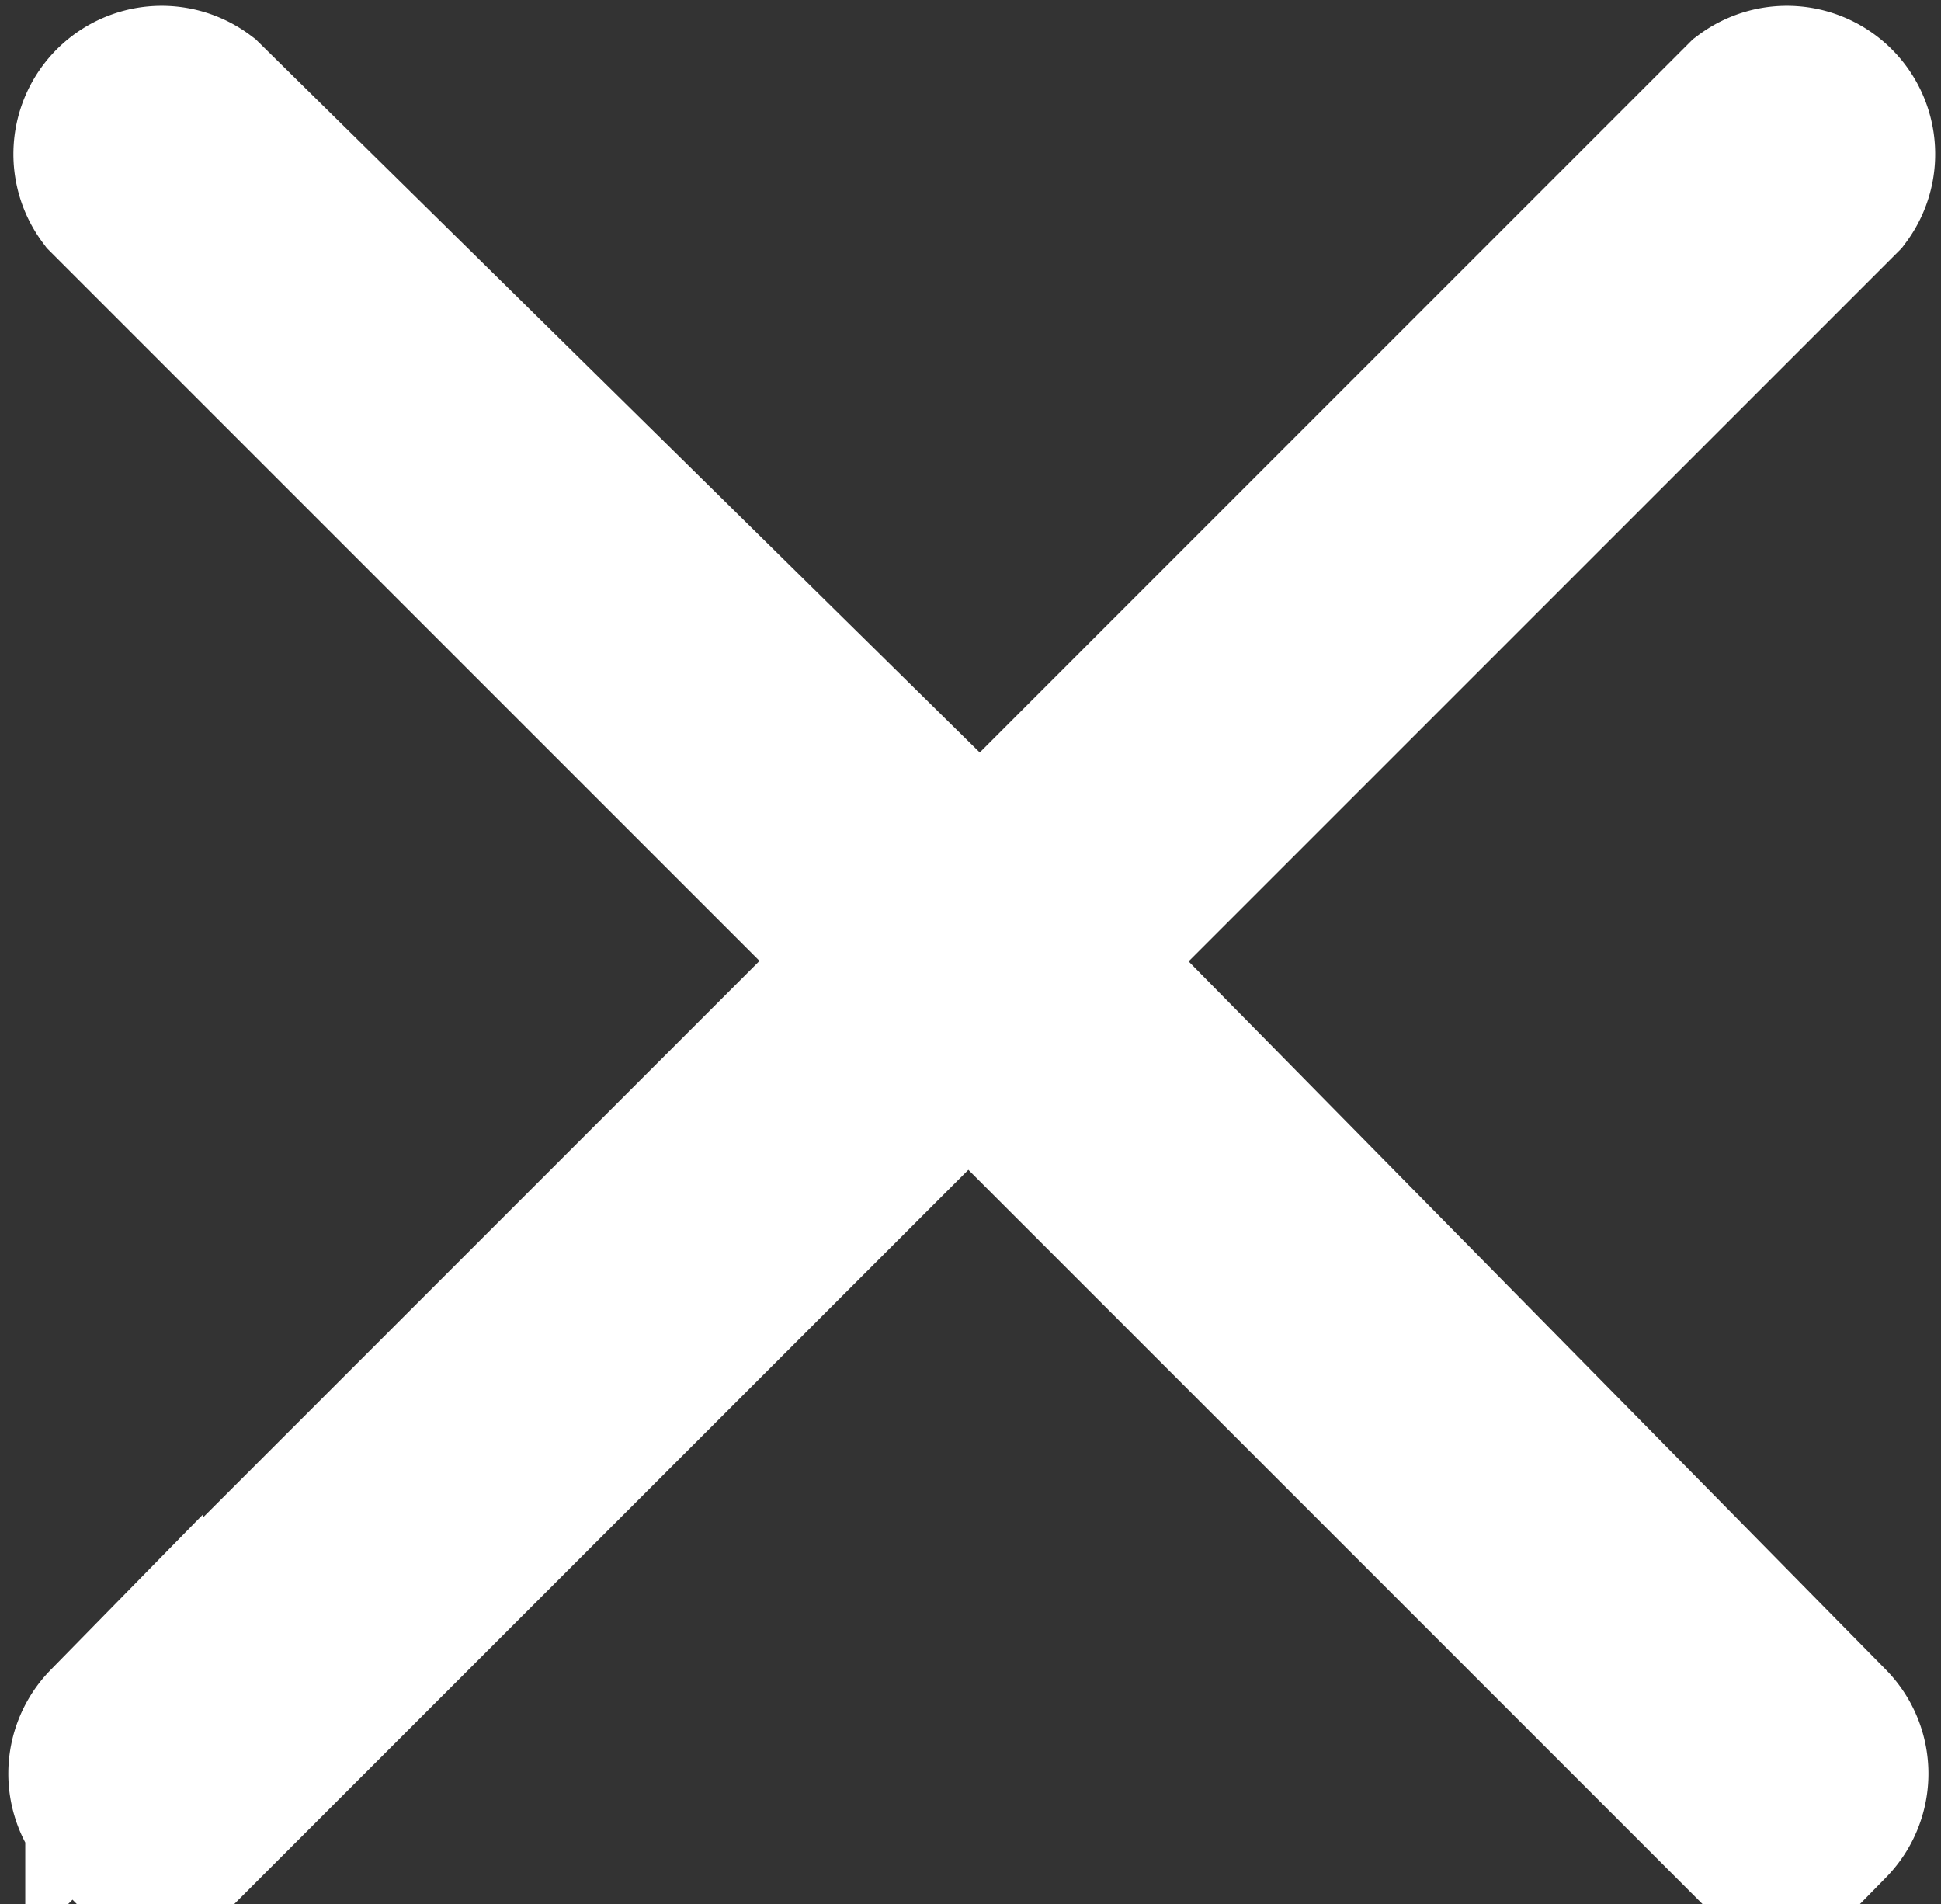 <svg xmlns="http://www.w3.org/2000/svg" width="16.362" height="16.049" viewBox="0 0 16.362 16.049">
  <rect x="0" y="0" width="16.362" height="16.049" fill="#333333" stroke="none"/>
  <defs>
    <style>
      .a {
        fill: #fff;
      }

      .b {
        fill: none;
        stroke: #fff;
        stroke-width: 1.5px;
      }
    </style>
  </defs>
  <g transform="translate(8.363 7.899)">
    <g transform="translate(-22 -22)">
      <path class="a"
        d="M22.6,22.2l6.5-6.5a.5.5,0,0,0-.7-.7l-6.5,6.5L15.3,15a.5.5,0,0,0-.7.7l6.5,6.5-6.5,6.5a.5.5,0,0,0,0,.7h.7l6.5-6.5,6.5,6.5H29a.5.5,0,0,0,0-.7Z" />
      <path class="b"
        d="M22.6,22.2l6.5-6.5a.5.5,0,0,0-.7-.7l-6.5,6.5L15.3,15a.5.5,0,0,0-.7.7l6.5,6.5-6.5,6.5a.5.5,0,0,0,0,.7h.7l6.5-6.5,6.5,6.5H29a.5.5,0,0,0,0-.7Z" />
    </g>
  </g>
</svg>
